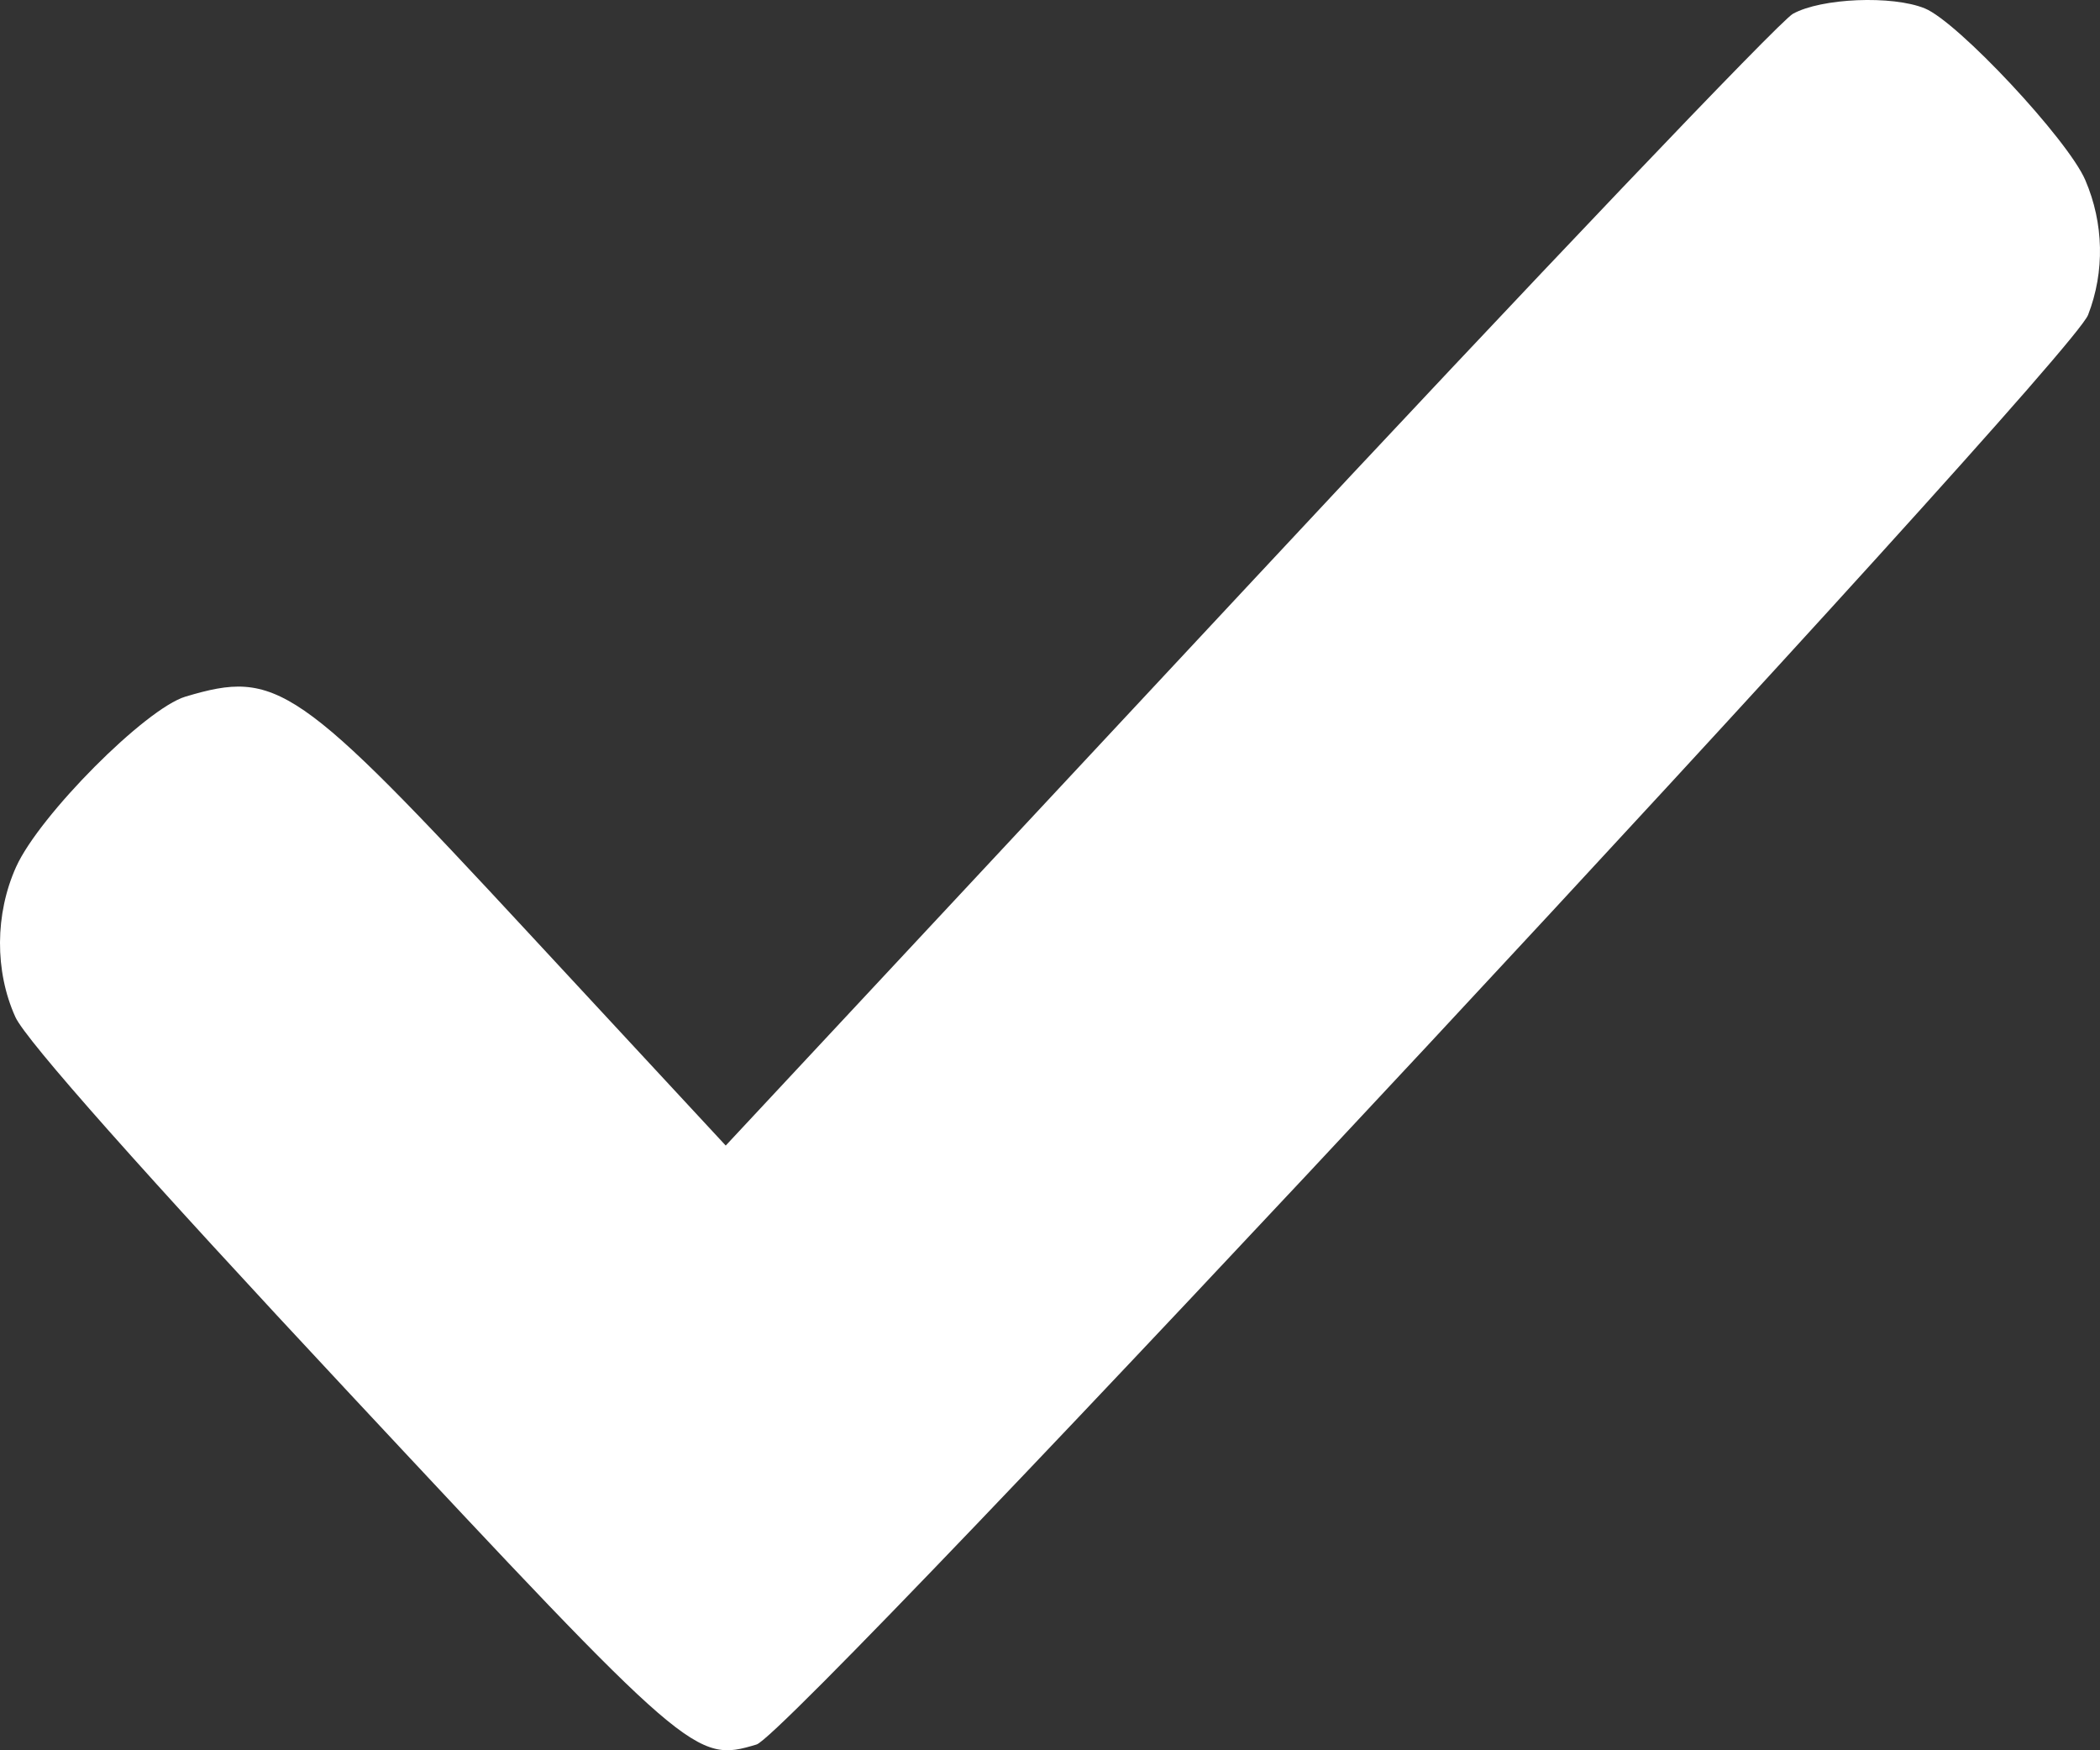 <?xml version="1.0" encoding="UTF-8"?> <svg xmlns="http://www.w3.org/2000/svg" width="12" height="10" viewBox="0 0 12 10" fill="none"><rect x="0" y="0" width="12" height="10" fill="#333333" stroke="none"/><path fill-rule="evenodd" clip-rule="evenodd" d="M10.245 0.079C10.168 0.122 8.764 1.595 7.126 3.352L4.147 6.545L3.021 5.331C1.696 3.901 1.583 3.824 1.06 3.98C0.832 4.048 0.225 4.658 0.092 4.953C-0.029 5.222 -0.031 5.548 0.088 5.811C0.149 5.944 0.819 6.7 2 7.964C3.945 10.047 3.974 10.072 4.323 9.967C4.533 9.905 11.826 2.076 11.932 1.799C12.028 1.551 12.022 1.276 11.916 1.029C11.817 0.798 11.188 0.125 10.999 0.048C10.813 -0.028 10.407 -0.011 10.245 0.079Z" fill="white"></path></svg> 
